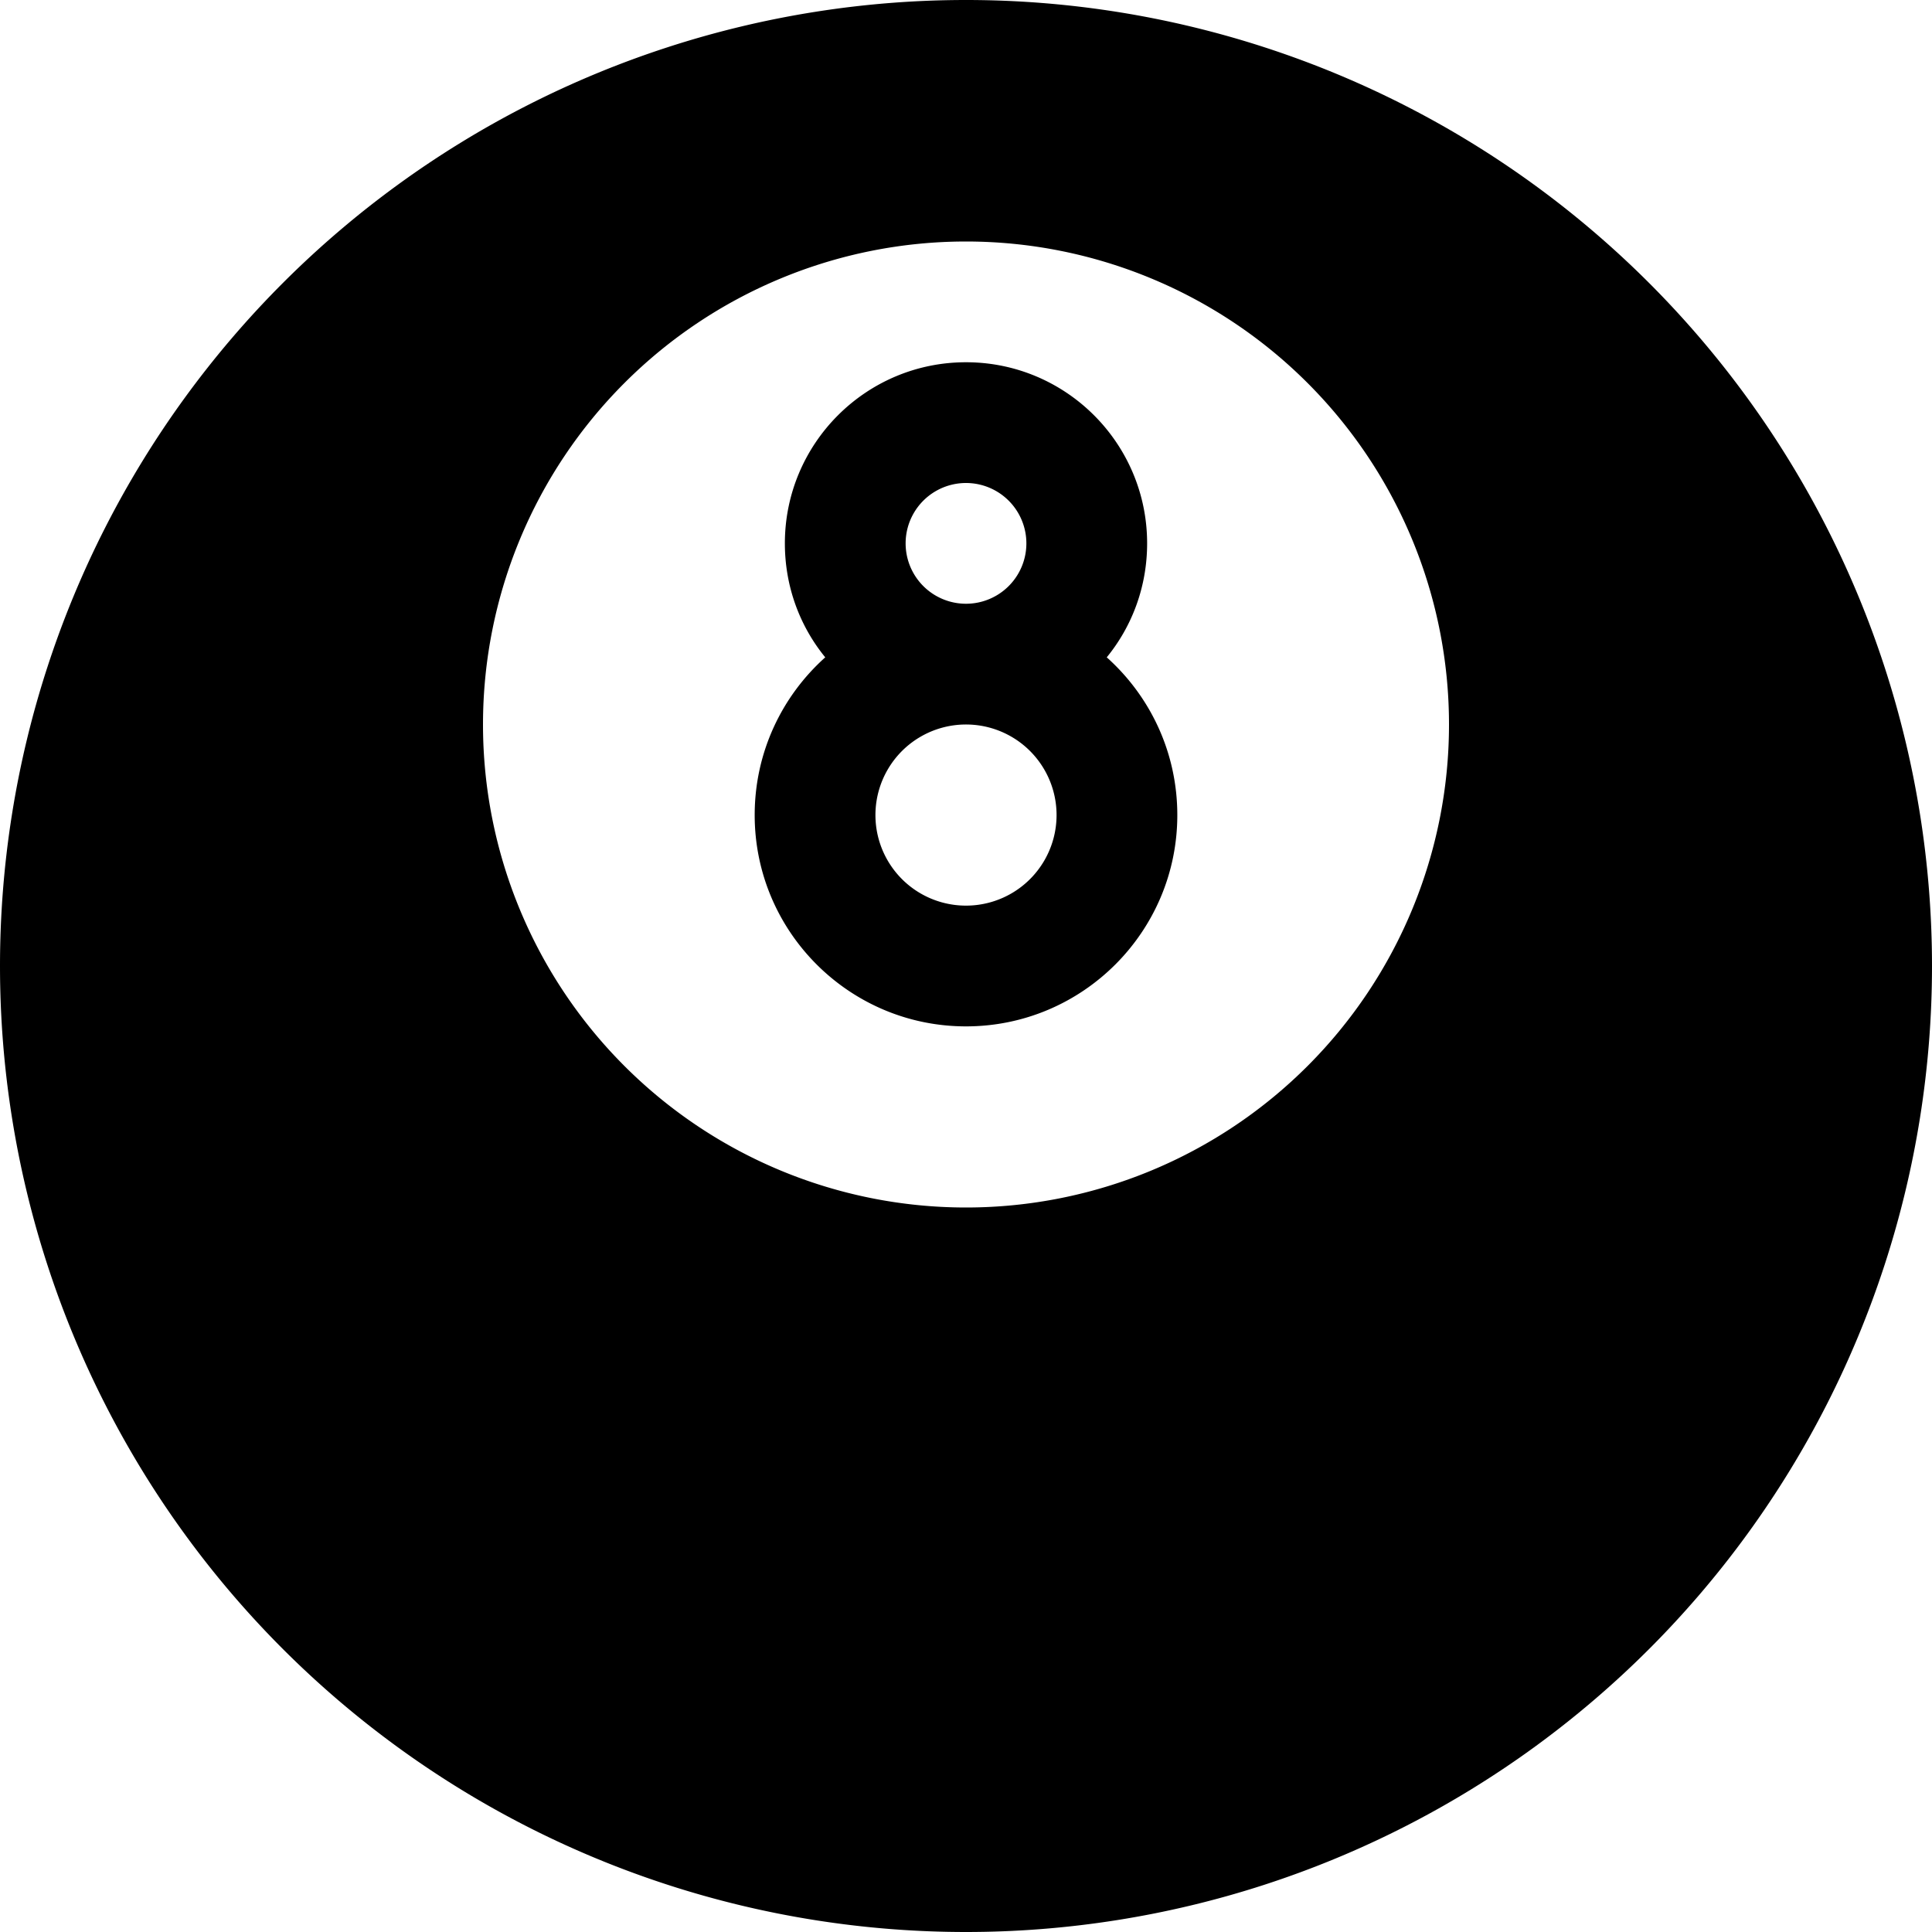 <svg xmlns="http://www.w3.org/2000/svg" viewBox="0 0 512 512"><!--! Font Awesome Pro 6.5.1 by @fontawesome - https://fontawesome.com License - https://fontawesome.com/license (Commercial License) Copyright 2023 Fonticons, Inc. --><path d="M0 256a256 256 0 1 1 512 0A256 256 0 1 1 0 256zm384-64a128 128 0 1 0 -256 0 128 128 0 1 0 256 0zm-80-48c0 11.5-4 22-10.7 30.2C304.8 184.5 312 199.4 312 216c0 30.9-25.1 56-56 56s-56-25.1-56-56c0-16.6 7.2-31.5 18.7-41.8C212 166 208 155.5 208 144c0-26.5 21.5-48 48-48s48 21.5 48 48zm-48 16a16 16 0 1 0 0-32 16 16 0 1 0 0 32zm24 56a24 24 0 1 0 -48 0 24 24 0 1 0 48 0z"/></svg>